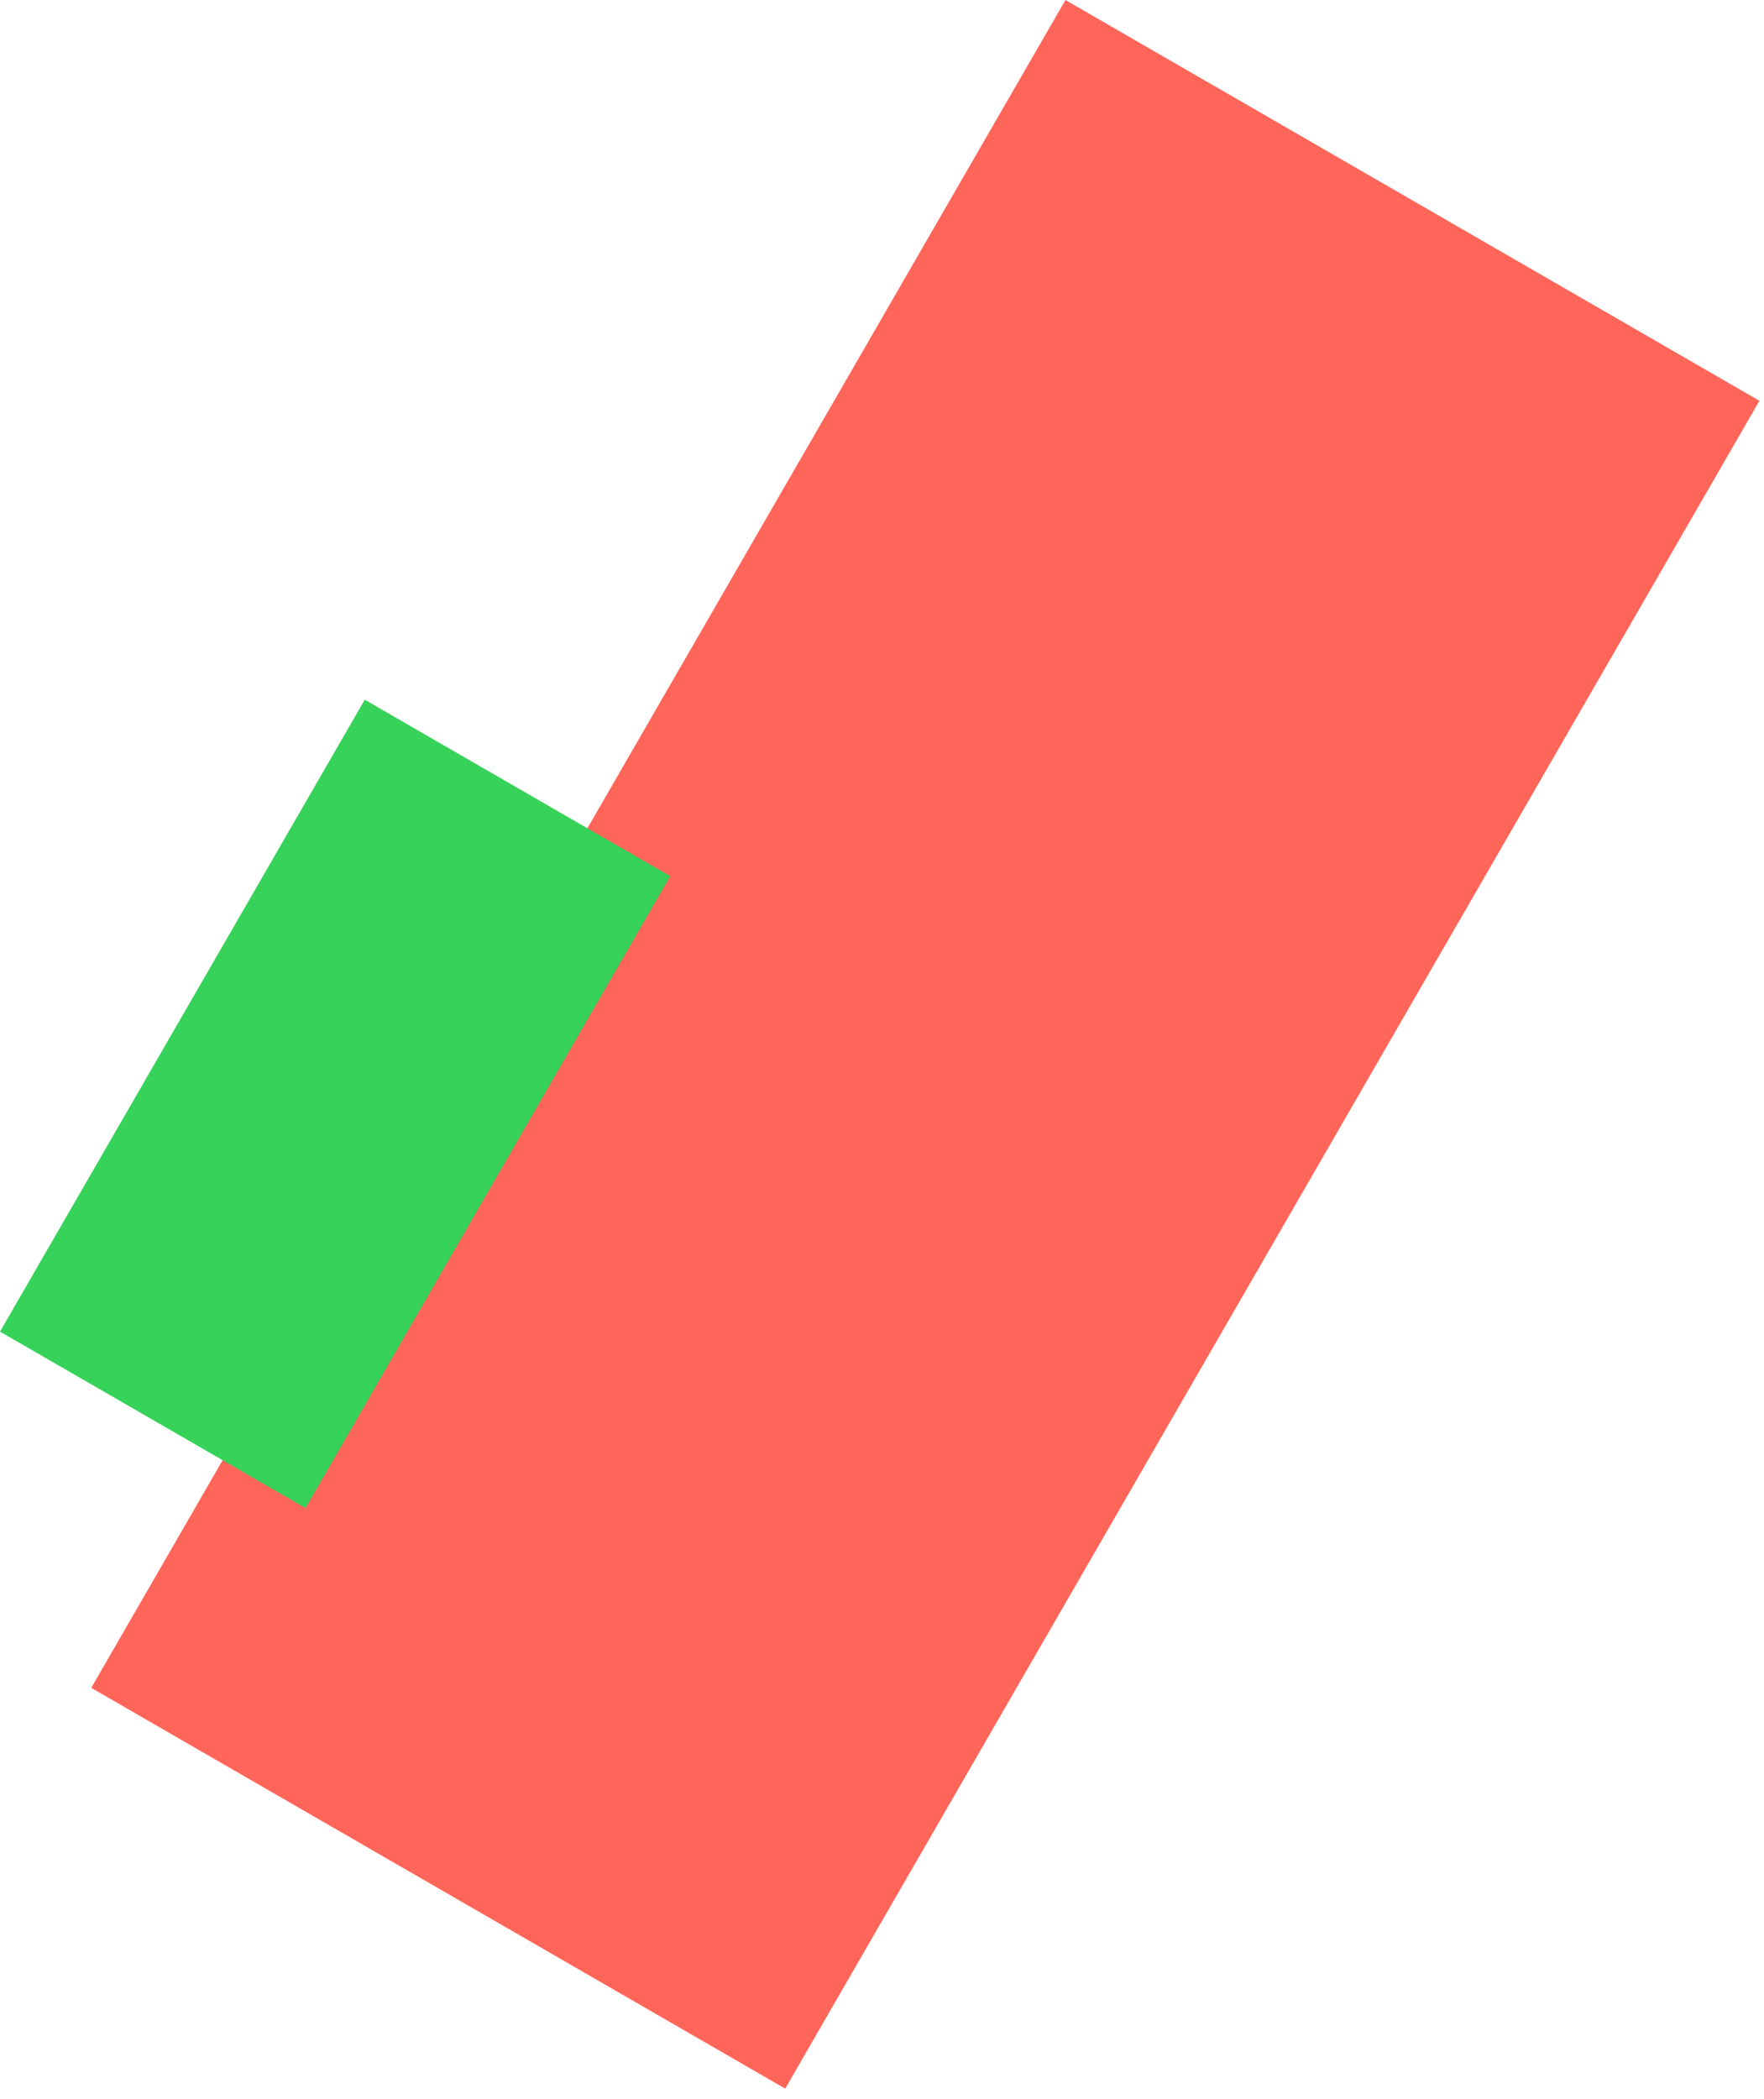 <?xml version="1.0" encoding="UTF-8"?> <svg xmlns="http://www.w3.org/2000/svg" width="116" height="138" viewBox="0 0 116 138" fill="none"> <rect x="6" y="110.964" width="128.129" height="52.694" transform="rotate(-60 6 110.964)" fill="#FF6558"></rect> <rect y="87.545" width="47.972" height="23.199" transform="rotate(-60 0 87.545)" fill="#37D259"></rect> </svg> 